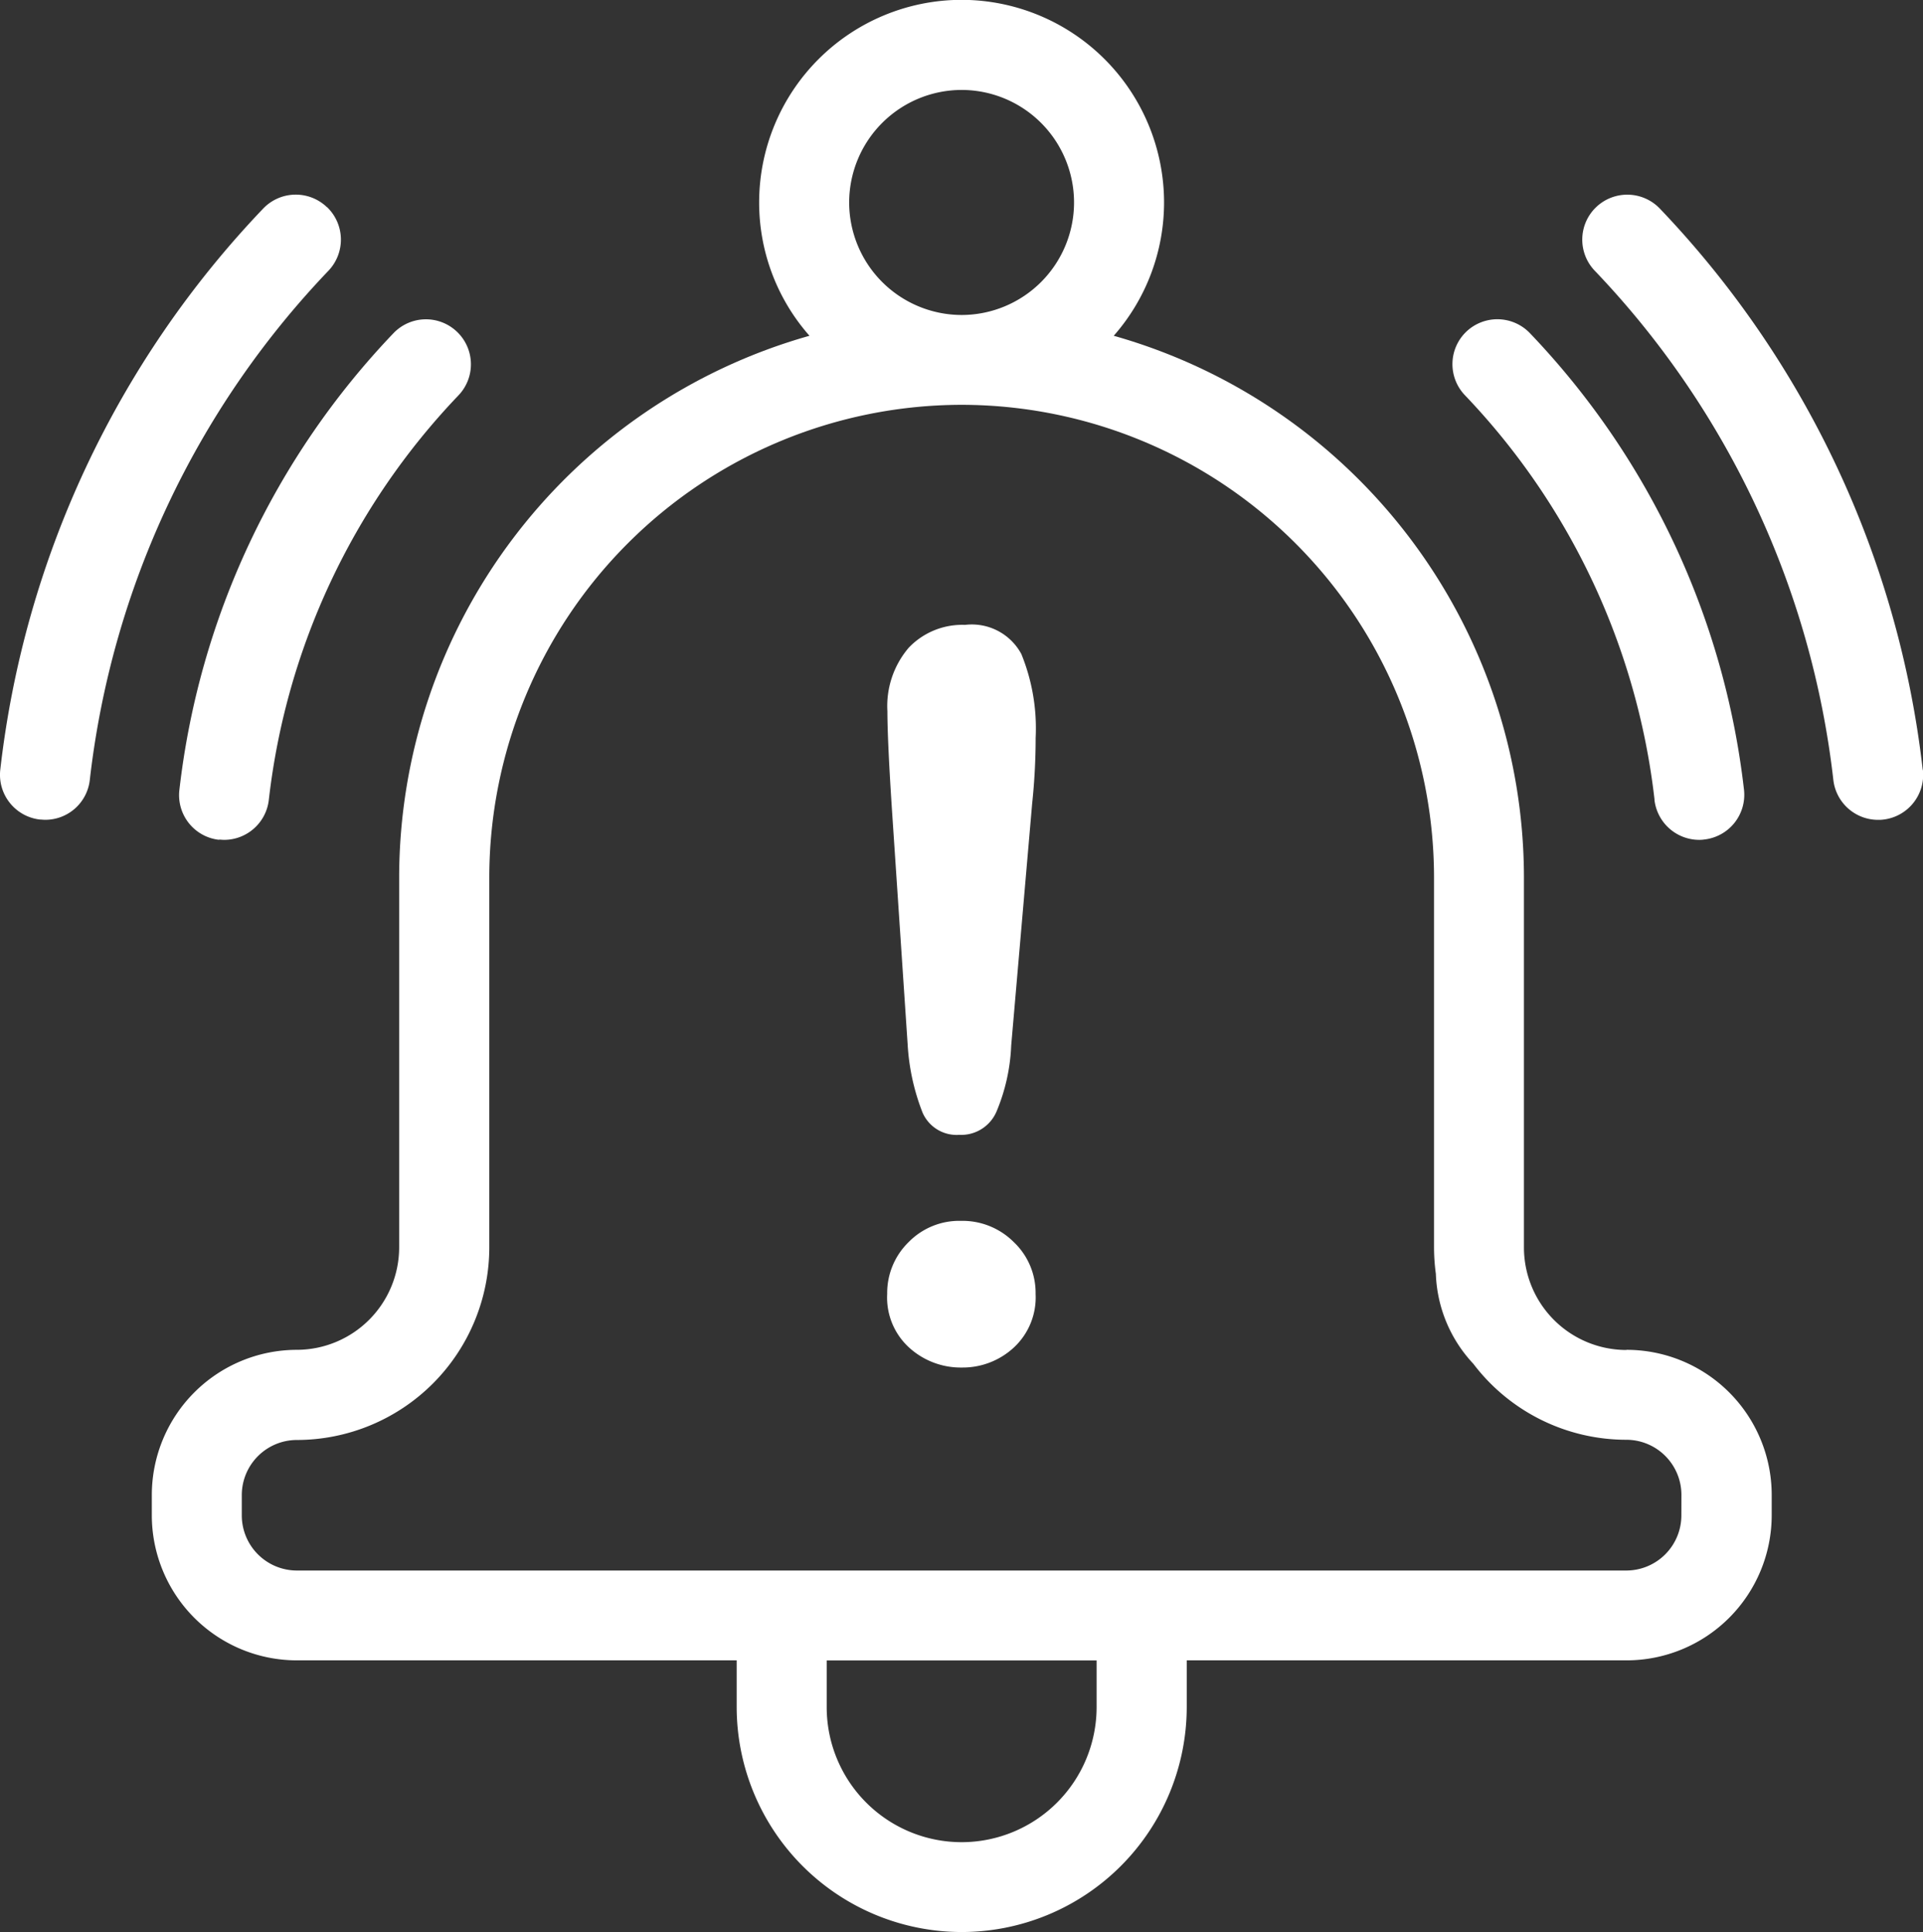 <svg xmlns="http://www.w3.org/2000/svg" width="36.72" height="36.885" viewBox="0 0 36.72 36.885">
  <rect x="0" y="0" width="36.72" height="36.885" fill="#333333" stroke="none"/>
  <g id="Group_16" data-name="Group 16" transform="translate(406.787 -446.552)">
    <g id="Group_7" data-name="Group 7" transform="translate(-406.787 446.552)">
      <path id="Path_548" data-name="Path 548" d="M-376.411,475.48a1.053,1.053,0,0,1-1.051,1.053h-25.387a1.053,1.053,0,0,1-1.051-1.053v-.386a1.053,1.053,0,0,1,1.051-1.053,3.678,3.678,0,0,0,3.675-3.672V463.3a9.03,9.03,0,0,1,9.02-9.02,9.03,9.03,0,0,1,9.02,9.02v7.065a3.787,3.787,0,0,0,.035.505,2.64,2.64,0,0,0,.716,1.717,3.669,3.669,0,0,0,2.922,1.45,1.053,1.053,0,0,1,1.051,1.053Zm-11.166,3.662a2.58,2.58,0,0,1-2.577,2.577,2.578,2.578,0,0,1-2.577-2.577v-.892h5.154Zm-2.577-30.873a2.149,2.149,0,0,1,2.146,2.148,2.149,2.149,0,0,1-2.146,2.148,2.151,2.151,0,0,1-2.148-2.148,2.151,2.151,0,0,1,2.148-2.148m12.692,24.054a1.958,1.958,0,0,1-1.955-1.955V463.3a10.758,10.758,0,0,0-7.833-10.338,3.857,3.857,0,0,0,.961-2.547,3.871,3.871,0,0,0-3.866-3.866,3.869,3.869,0,0,0-3.866,3.866,3.844,3.844,0,0,0,.961,2.547,10.757,10.757,0,0,0-7.835,10.338v7.065a1.958,1.958,0,0,1-1.955,1.955,2.773,2.773,0,0,0-2.768,2.771v.389a2.771,2.771,0,0,0,2.768,2.768h8.4v.892a4.3,4.3,0,0,0,4.3,4.294,4.3,4.3,0,0,0,4.294-4.294v-.892h8.4a2.773,2.773,0,0,0,2.77-2.768v-.389a2.773,2.773,0,0,0-2.77-2.771" transform="translate(408.517 -446.552)" fill="#fff"/>
      <path id="Path_549" data-name="Path 549" d="M-388.093,459.032a18.542,18.542,0,0,0-5.02-10.715.861.861,0,0,0-1.217-.027.858.858,0,0,0-.025,1.214,16.829,16.829,0,0,1,4.555,9.719.86.86,0,0,0,.852.763c.032,0,.064,0,.1-.005a.86.86,0,0,0,.758-.949" transform="translate(424.808 -444.335)" fill="#fff"/>
      <path id="Path_550" data-name="Path 550" d="M-391.736,458.184a.862.862,0,0,0,.852.766.643.643,0,0,0,.1-.007.859.859,0,0,0,.758-.949,15.094,15.094,0,0,0-4.089-8.718.86.86,0,0,0-1.214-.027.858.858,0,0,0-.025,1.214,13.371,13.371,0,0,1,3.62,7.722" transform="translate(423.328 -442.917)" fill="#fff"/>
      <path id="Path_551" data-name="Path 551" d="M-400.545,448.29a.86.86,0,0,0-1.214.025,18.552,18.552,0,0,0-5.023,10.717.86.86,0,0,0,.758.949c.032,0,.064.005.1.005a.856.856,0,0,0,.852-.763,16.824,16.824,0,0,1,4.557-9.719.86.86,0,0,0-.027-1.214" transform="translate(406.787 -444.336)" fill="#fff"/>
      <path id="Path_552" data-name="Path 552" d="M-404.644,458.945c.032,0,.064.005.1.005a.86.86,0,0,0,.852-.763,13.363,13.363,0,0,1,3.62-7.721.858.858,0,0,0-.025-1.214.858.858,0,0,0-1.214.025A15.1,15.1,0,0,0-405.4,458a.858.858,0,0,0,.758.949" transform="translate(408.825 -442.917)" fill="#fff"/>
    </g>
    <g id="Group_8" data-name="Group 8" transform="translate(-389.842 458.481)">
      <path id="Path_553" data-name="Path 553" d="M-399.562,459.38l-.3-4.485q-.086-1.312-.087-1.881a1.713,1.713,0,0,1,.409-1.214,1.411,1.411,0,0,1,1.073-.434,1.074,1.074,0,0,1,1.076.557,3.758,3.758,0,0,1,.273,1.6,11.992,11.992,0,0,1-.067,1.256l-.4,4.617a3.622,3.622,0,0,1-.282,1.264.734.734,0,0,1-.711.441.709.709,0,0,1-.7-.426A4.208,4.208,0,0,1-399.562,459.38Zm1.038,6.163a1.463,1.463,0,0,1-1-.372,1.291,1.291,0,0,1-.429-1.033,1.356,1.356,0,0,1,.409-.989,1.353,1.353,0,0,1,1-.406,1.385,1.385,0,0,1,1.009.406,1.335,1.335,0,0,1,.416.989,1.305,1.305,0,0,1-.421,1.028A1.437,1.437,0,0,1-398.524,465.543Z" transform="translate(399.949 -451.366)" fill="#fff"/>
    </g>
  </g>
</svg>
